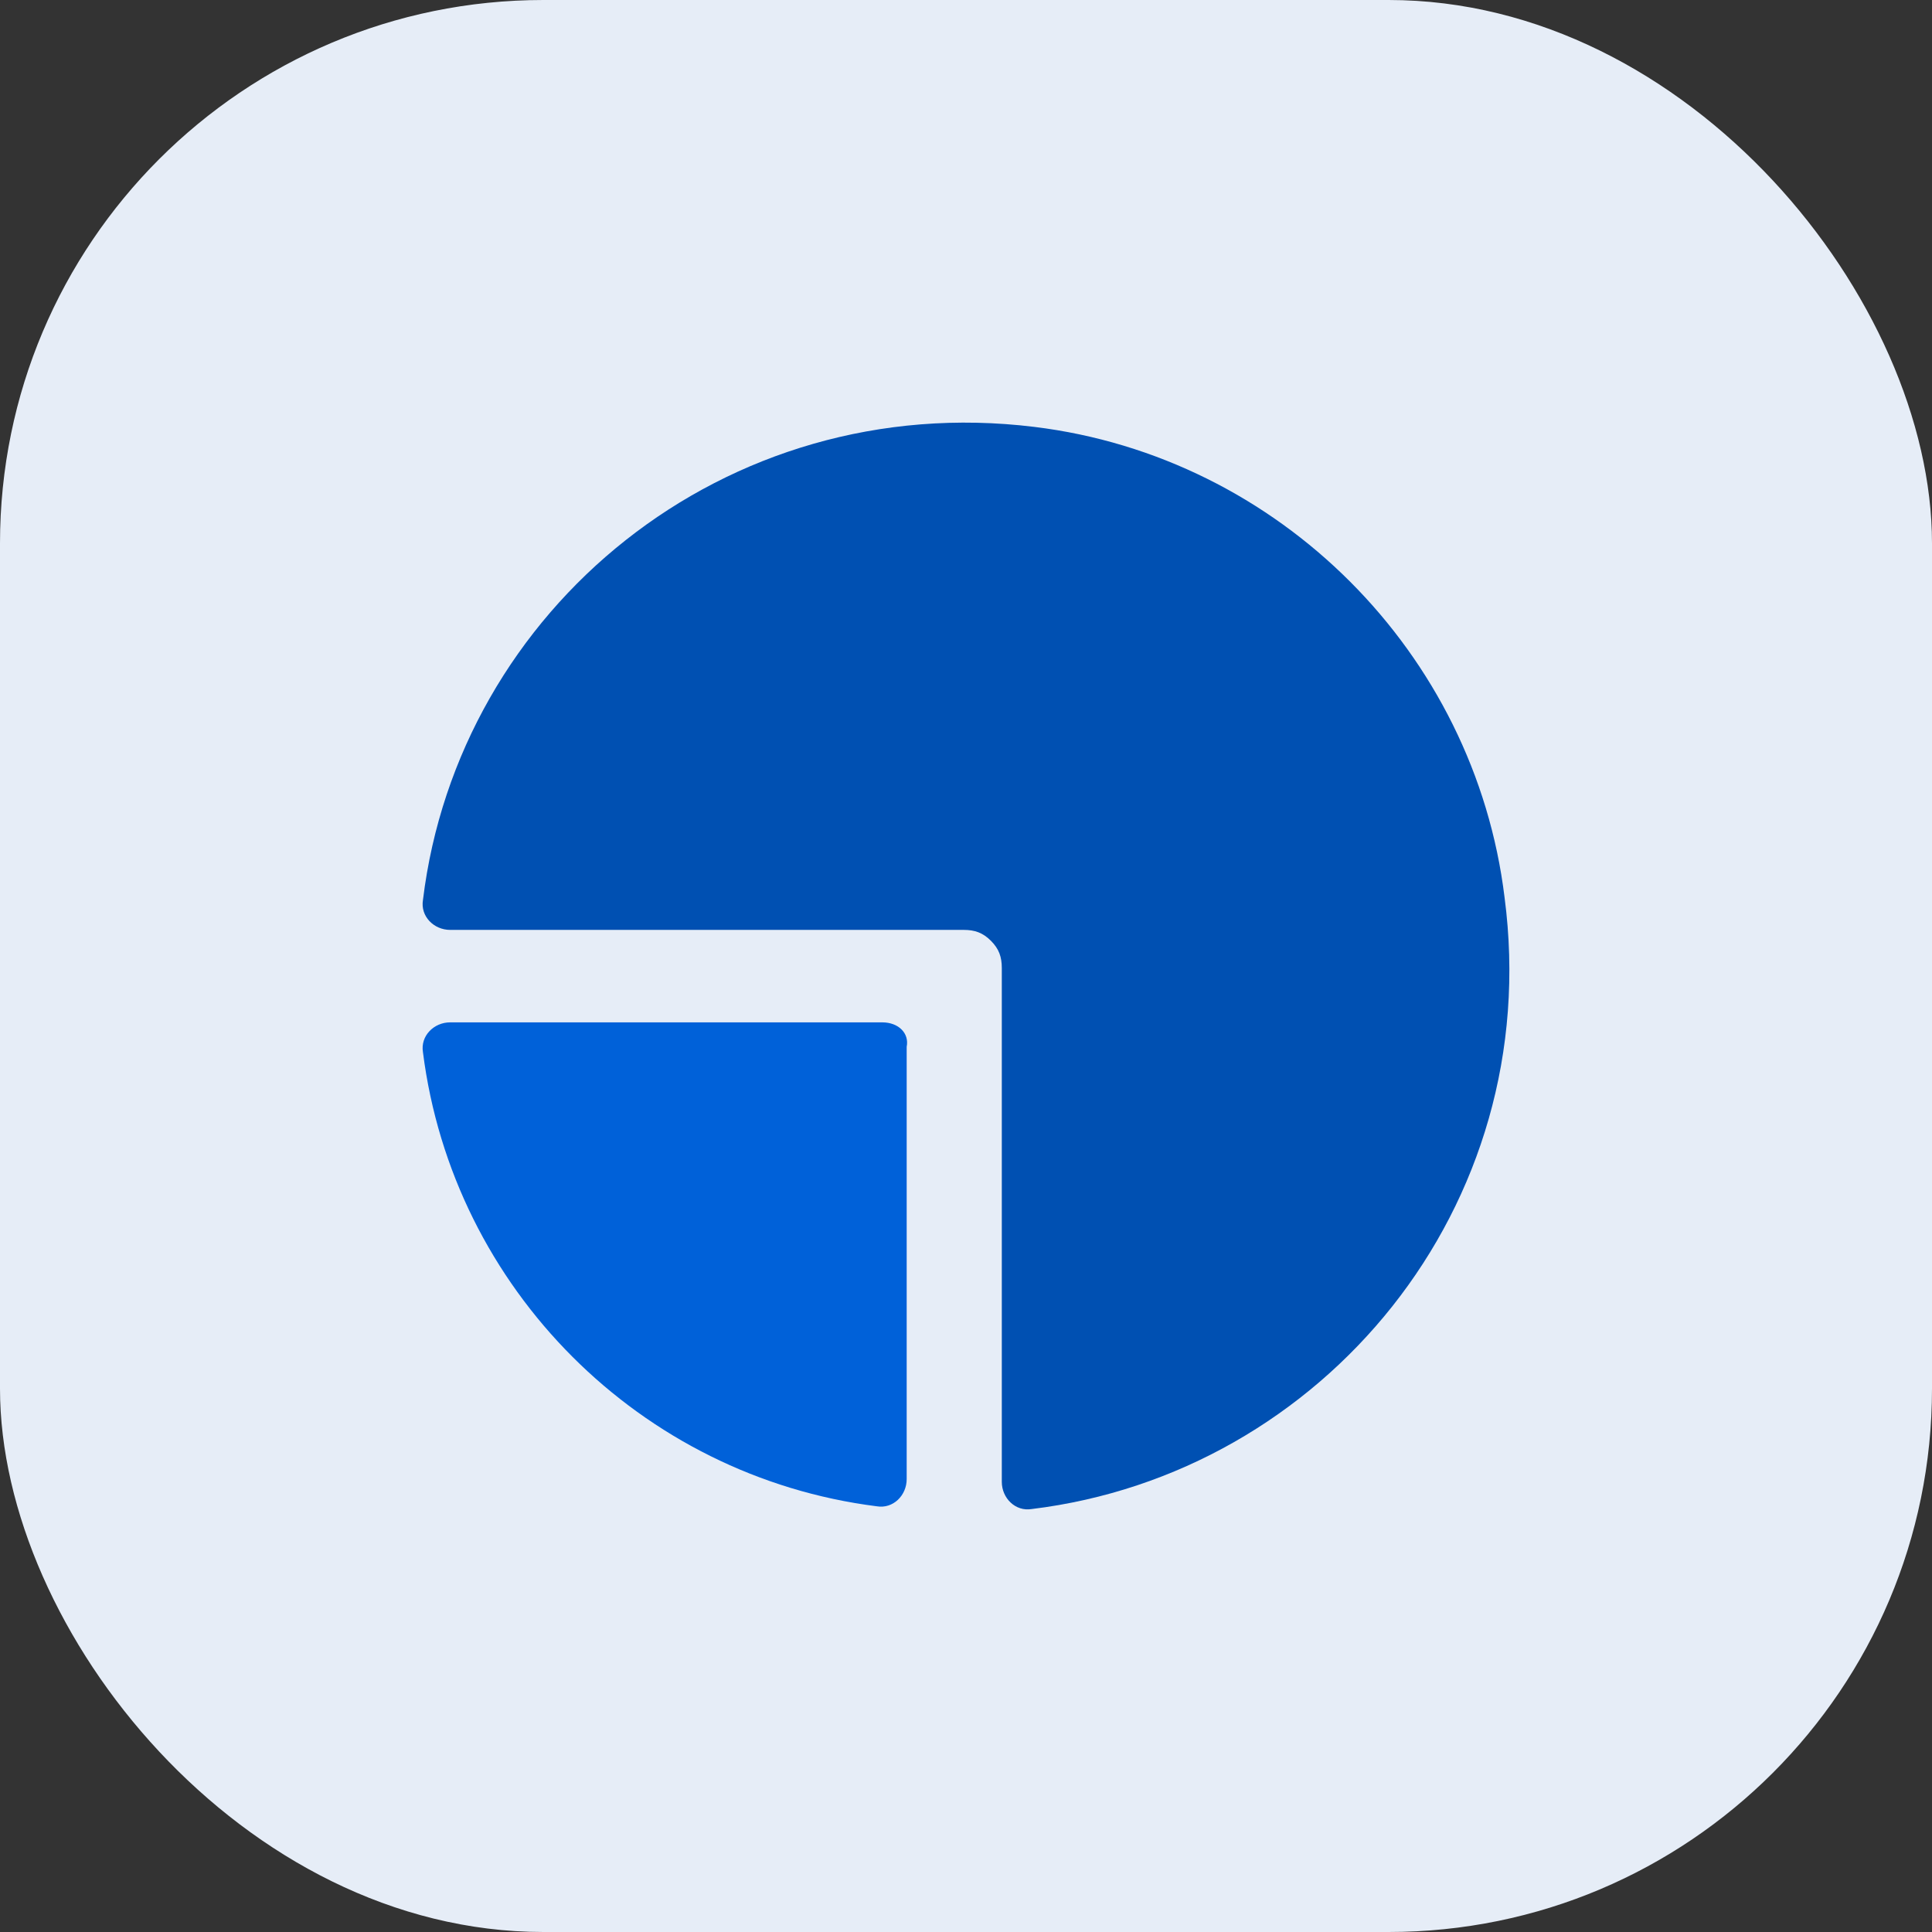 <svg width="64" height="64" viewBox="0 0 64 64" fill="none" xmlns="http://www.w3.org/2000/svg">
<rect x="0" y="0" width="64" height="64" fill="#333333" stroke="none"/>
<rect width="64" height="64" rx="18" fill="#E6EDF7"/>
<path d="M34.267 14.142C24.004 12.881 15.182 20.176 14.011 29.814C13.921 30.354 14.372 30.804 14.912 30.804H31.926C32.286 30.804 32.556 30.894 32.826 31.165C33.096 31.435 33.186 31.705 33.186 32.065V49.088C33.186 49.628 33.636 50.078 34.176 49.989C43.809 48.818 51.191 39.991 49.84 29.724C48.85 21.617 42.368 15.133 34.267 14.142Z" fill="#0050B2"/>
<path d="M29.225 33.867H14.912C14.372 33.867 13.921 34.317 14.011 34.857C15.002 42.693 21.213 48.908 29.045 49.898C29.585 49.989 30.035 49.538 30.035 48.998V34.677C30.125 34.227 29.765 33.867 29.225 33.867Z" fill="#0061D9"/>
</svg>
